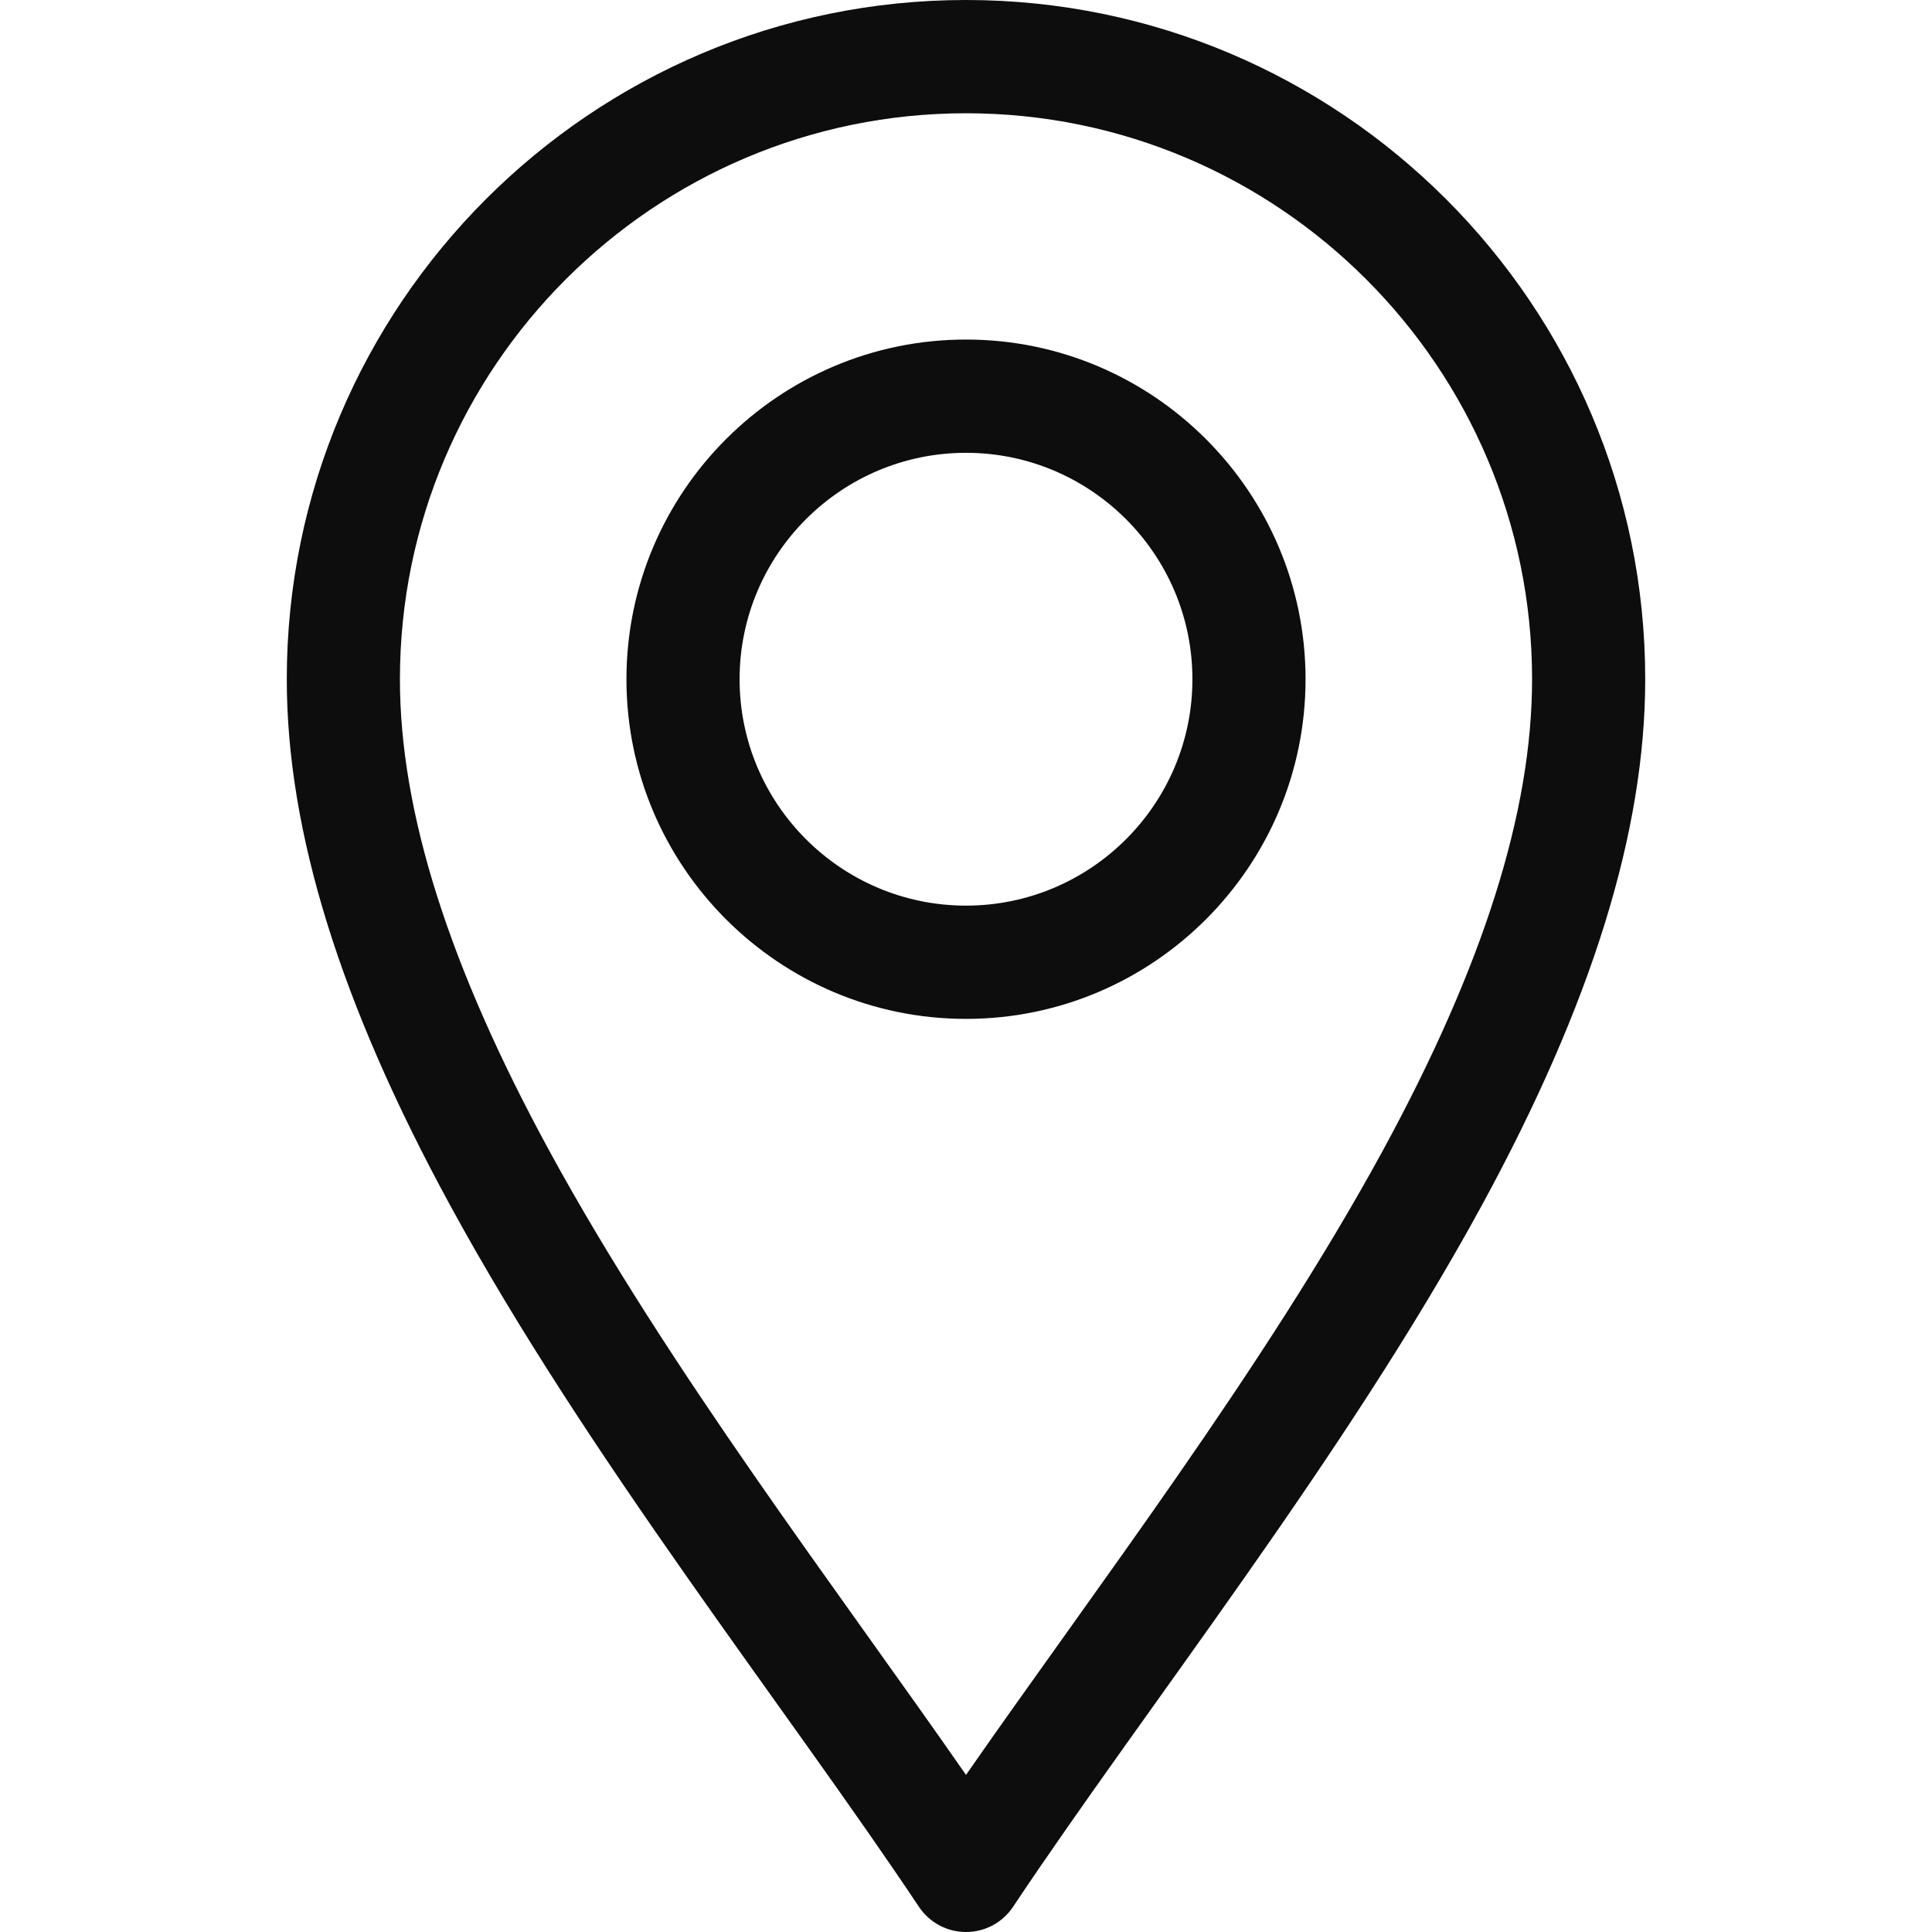 <svg width="16" height="16" viewBox="0 0 16 16" fill="none" xmlns="http://www.w3.org/2000/svg">
<g clip-path="url(#clip0_404_28659)">
<path d="M7.61 15.791C7.697 15.922 7.843 16 8 16C8.157 16 8.303 15.922 8.39 15.791C9.499 14.127 11.133 12.072 12.272 9.982C13.182 8.311 13.625 6.886 13.625 5.625C13.625 2.523 11.102 0 8 0C4.898 0 2.375 2.523 2.375 5.625C2.375 6.886 2.818 8.311 3.728 9.982C4.866 12.071 6.503 14.131 7.61 15.791ZM8 0.938C10.585 0.938 12.688 3.04 12.688 5.625C12.688 6.725 12.282 8.004 11.449 9.534C10.467 11.335 9.067 13.163 8 14.699C6.933 13.163 5.533 11.335 4.551 9.534C3.718 8.004 3.312 6.725 3.312 5.625C3.312 3.04 5.415 0.938 8 0.938Z" fill="#0D0D0D"/>
<path d="M8 8.438C9.551 8.438 10.812 7.176 10.812 5.625C10.812 4.074 9.551 2.812 8 2.812C6.449 2.812 5.188 4.074 5.188 5.625C5.188 7.176 6.449 8.438 8 8.438ZM8 3.75C9.034 3.75 9.875 4.591 9.875 5.625C9.875 6.659 9.034 7.5 8 7.5C6.966 7.5 6.125 6.659 6.125 5.625C6.125 4.591 6.966 3.75 8 3.75Z" fill="#0D0D0D"/>
</g>
<defs>
<clipPath id="clip0_404_28659">
<rect width="16" height="16" fill="white"/>
</clipPath>
</defs>
</svg>
